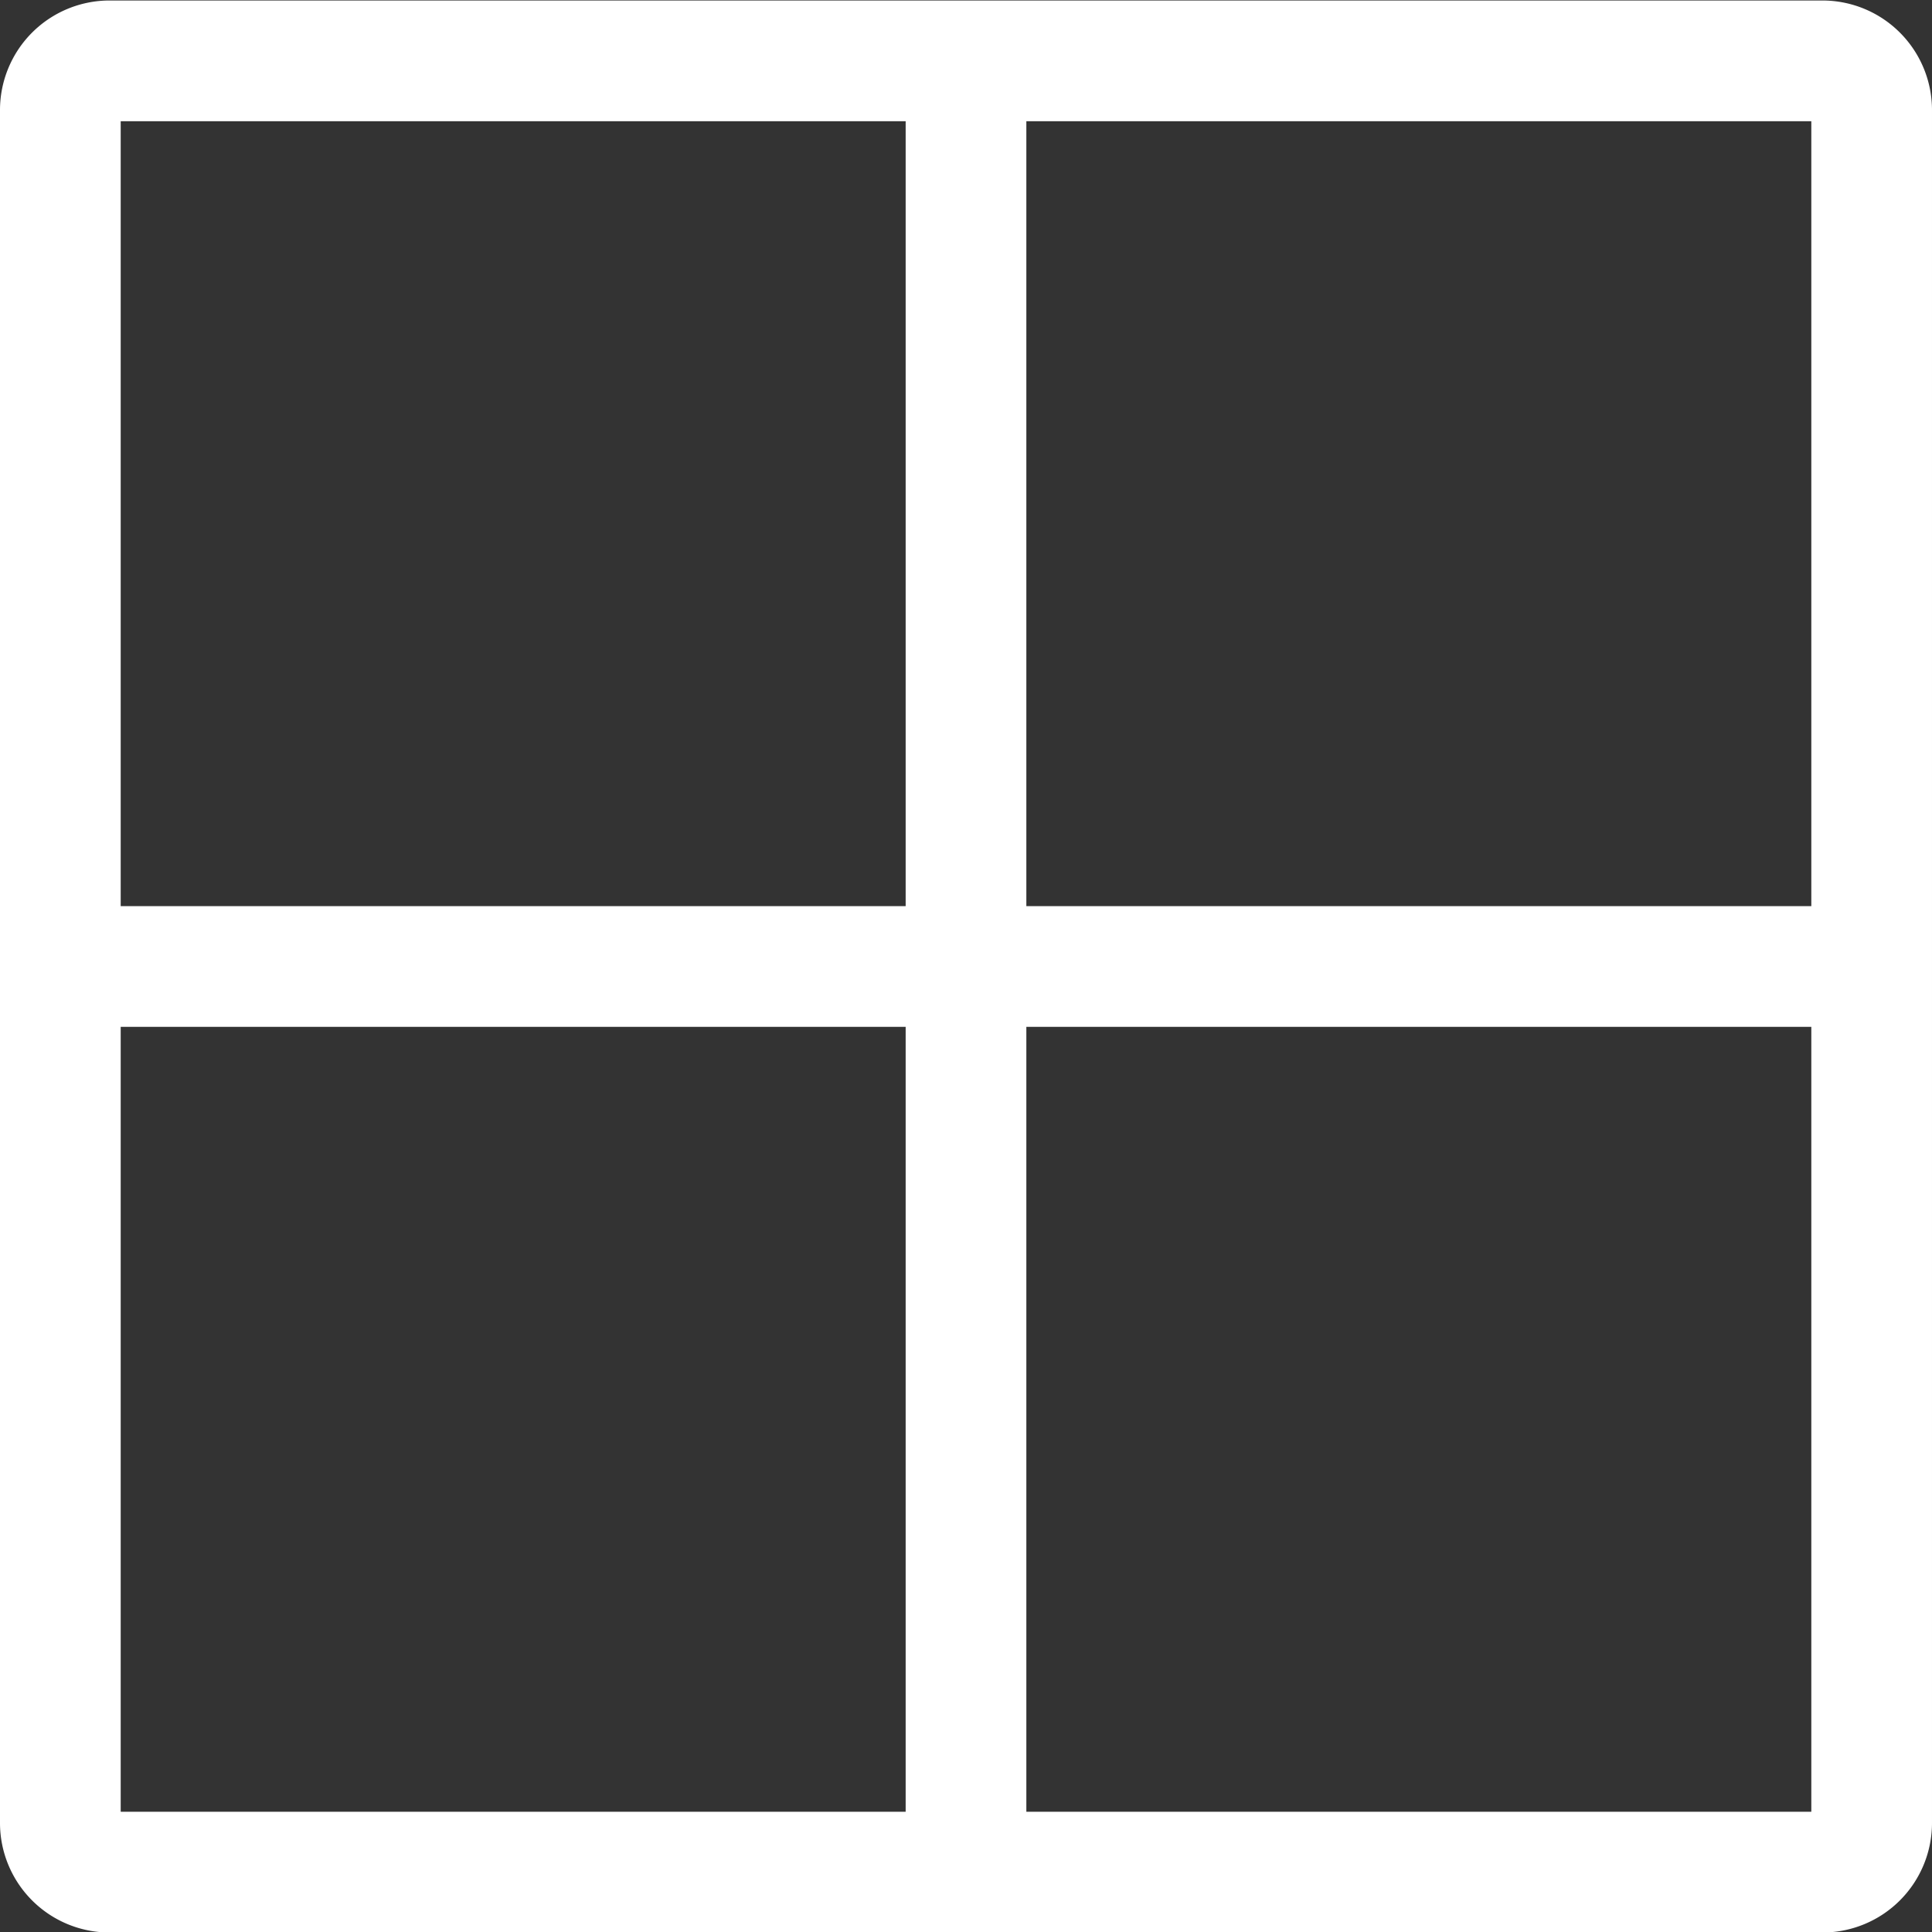 <svg id="Layer_1" height="40" viewBox="0 0 512 512" width="40"
 xmlns="http://www.w3.org/2000/svg" xmlns:xlink="http://www.w3.org/1999/xlink" 
 data-name="Layer 1"><rect x="0" y="0" width="512" height="512" fill="#333333" stroke="none"/><linearGradient id="GradientFill_1" 
 gradientUnits="userSpaceOnUse" x1=".004" x2="511.999" y1="256.132" y2="256.132">
 <stop offset="0" stop-color="#ffff"/><stop offset="1" stop-color="#ffff"/>
 </linearGradient><path d="m271.992 480.131v-208h208.025v208zm-240.006-208h208.024v208h-208.024v-208zm208.024-240v208h-208.024v-208zm240.007 208h-208.025v-208h208.025zm2.972-240h-453.975a29.042 29.042 0 0 0 -29.014 29.002v454a29.039 29.039 0 0 0 29.01 29h453.979a29.039 29.039 0 0 0 29.01-29v-454a29.042 29.042 0 0 0 -29.01-29.001z" fill="url(#GradientFill_1)" fill-rule="evenodd"/></svg>